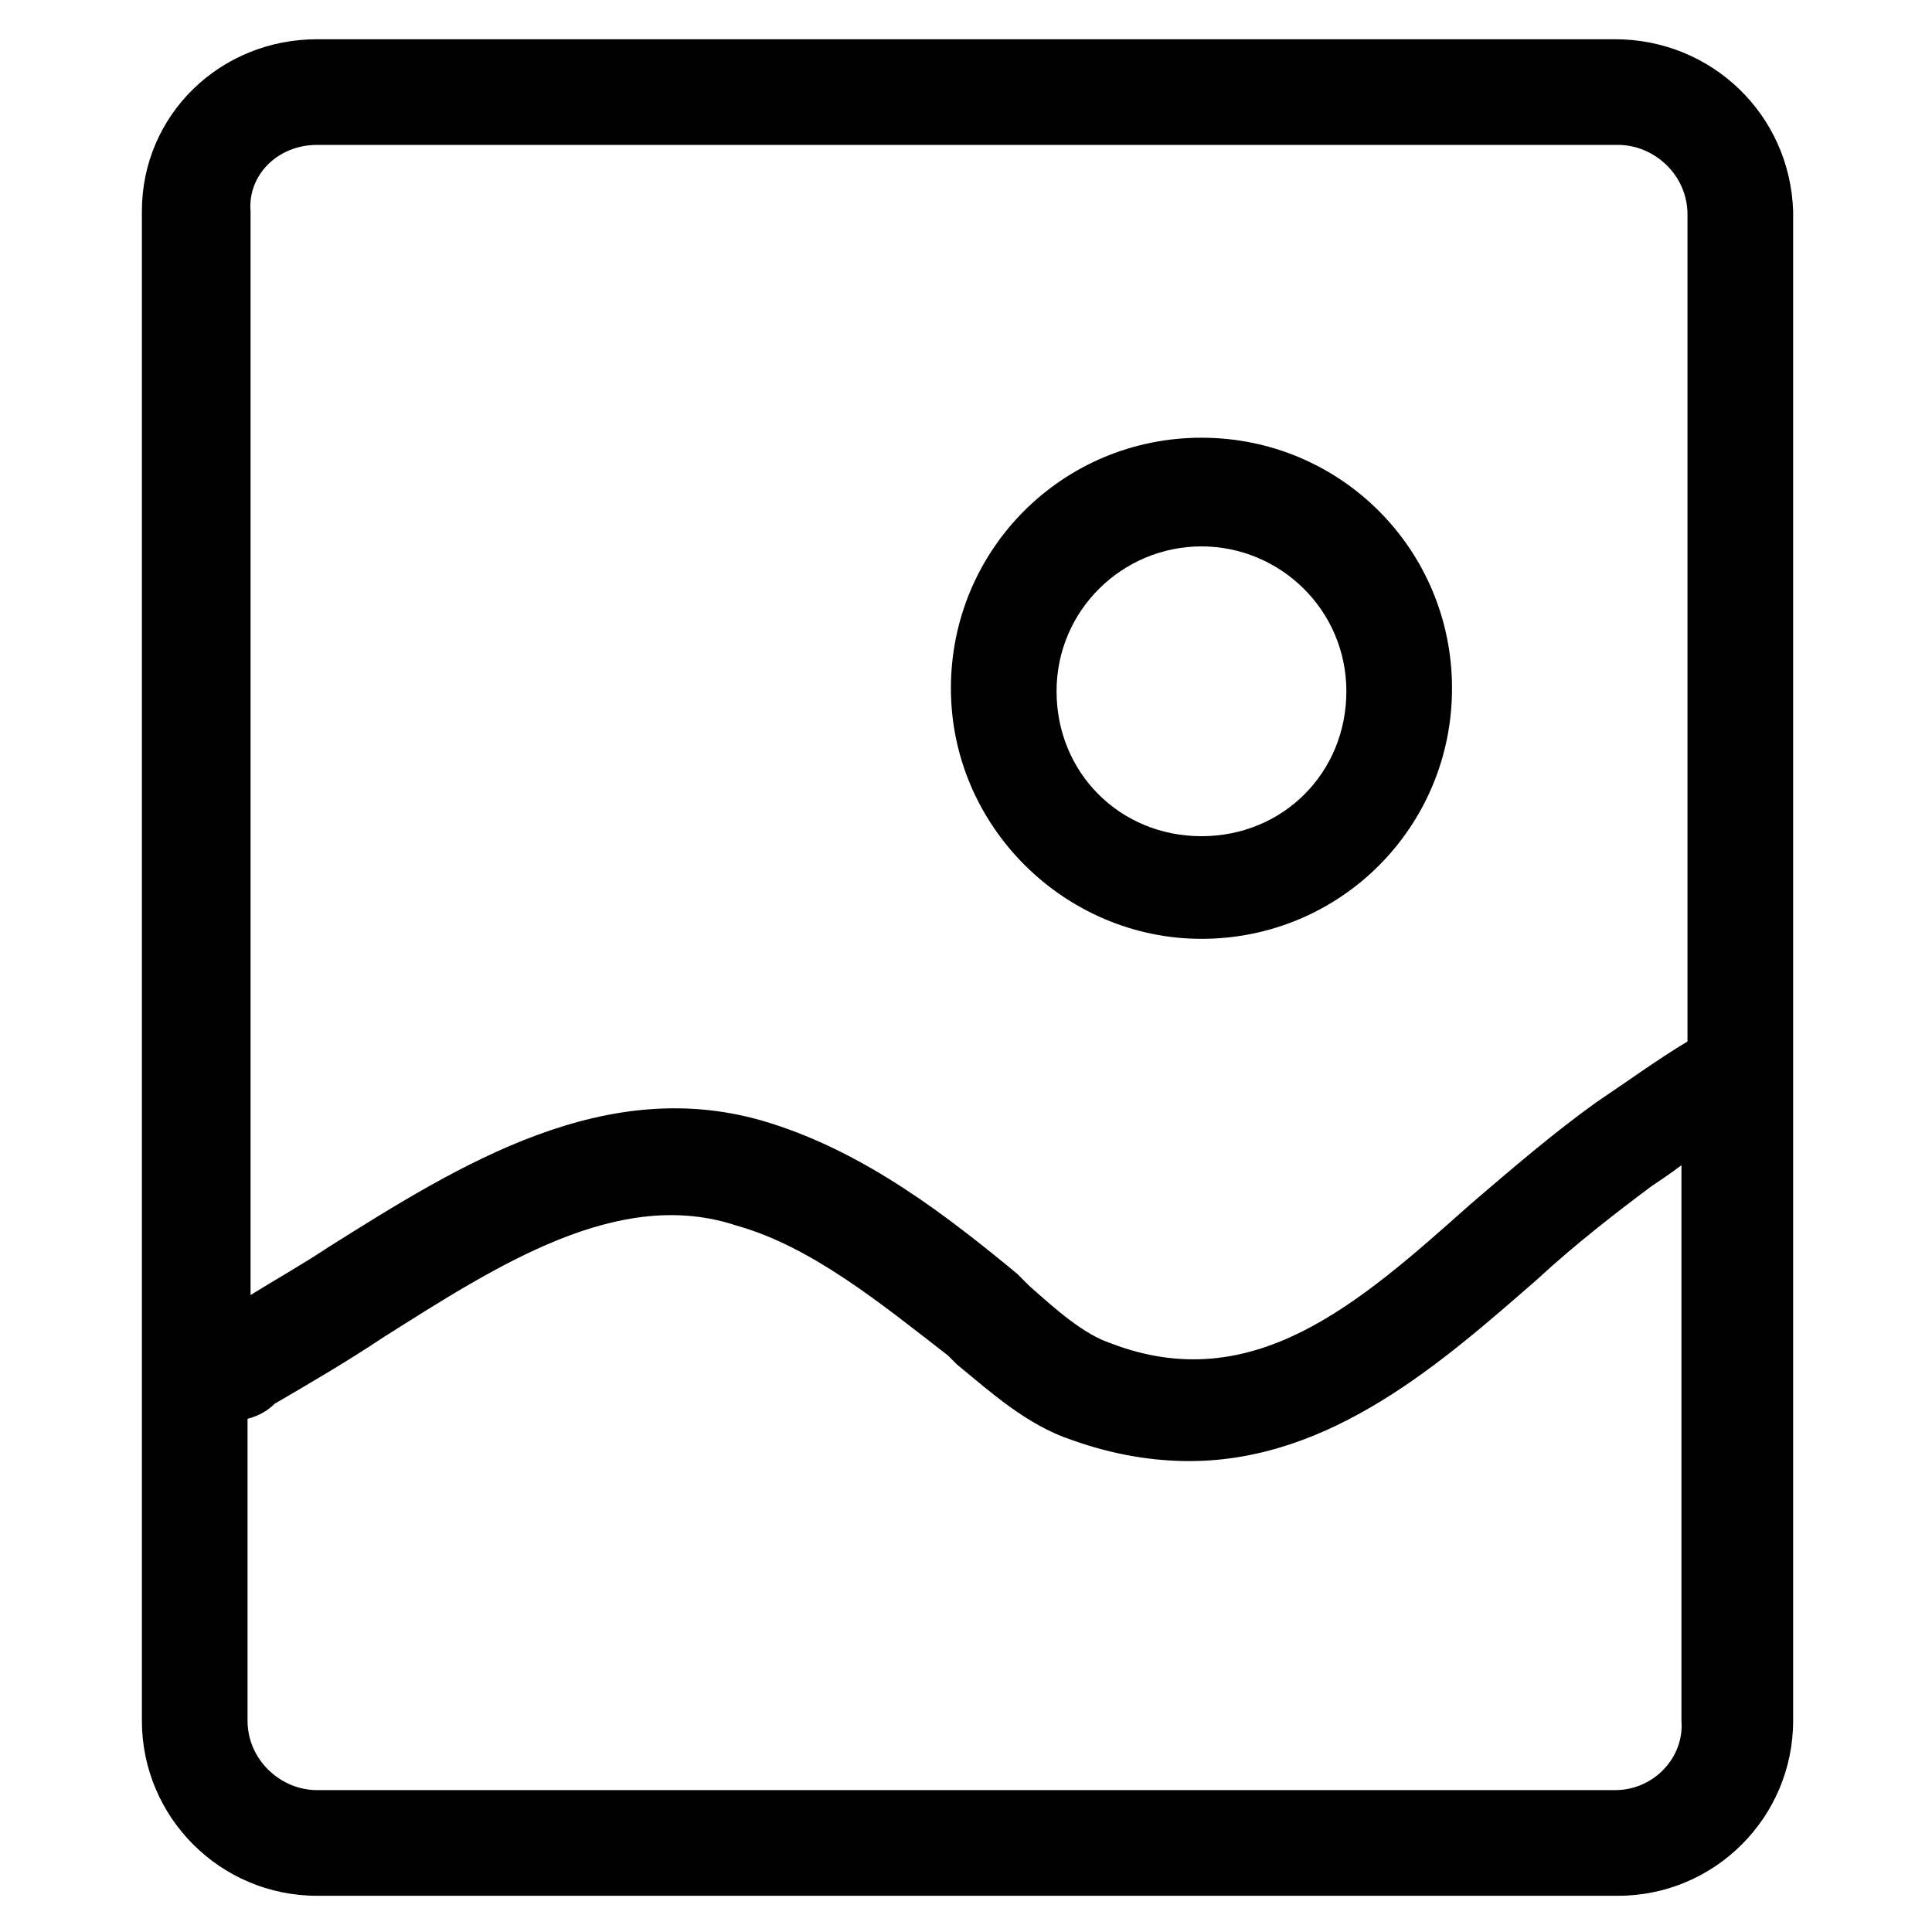 <svg xmlns="http://www.w3.org/2000/svg" xml:space="preserve" style="enable-background:new 0 0 64 64" viewBox="0 0 64 64"><path d="M39.8 31.1c4.6 0 8.3-3.7 8.3-8.3s-3.7-8.3-8.3-8.3-8.3 3.7-8.3 8.3 3.8 8.3 8.3 8.3zm0-13c2.6 0 4.8 2.1 4.8 4.8s-2.1 4.8-4.8 4.8-4.8-2.1-4.8-4.8 2.2-4.8 4.8-4.8z"></path><path d="M53.5 1.3h-43C7.3 1.3 4.7 3.8 4.7 7v50c0 3.2 2.6 5.8 5.8 5.8h43.1c3.2 0 5.8-2.6 5.8-5.8V7c-.1-3.2-2.7-5.7-5.9-5.7zm-43 3.5h43.1c1.2 0 2.3 1 2.3 2.3v27.4c-1 .6-2.1 1.4-3 2-1.4 1-2.8 2.2-4.2 3.4-3.7 3.3-7.2 6.4-11.9 4.6-.9-.3-1.8-1.1-2.7-1.9l-.4-.4c-2.3-1.9-5-4-8.2-5-5.4-1.7-10.3 1.4-14.6 4.1-.9.6-1.8 1.1-2.6 1.6V7c-.1-1.2.9-2.2 2.2-2.2zm43 54.5h-43c-1.2 0-2.3-1-2.3-2.3V47c.4-.1.7-.3.9-.5 1.2-.7 2.4-1.4 3.6-2.2 3.8-2.4 7.8-5 11.7-3.7 2.5.7 4.8 2.6 7 4.3l.3.3c1.1.9 2.3 2 3.8 2.5 1.4.5 2.7.7 3.9.7 4.7 0 8.4-3.3 11.5-6 1.3-1.2 2.6-2.2 3.8-3.1.3-.2.6-.4 1-.7V57c.1 1.2-.9 2.3-2.2 2.3z"></path></svg>